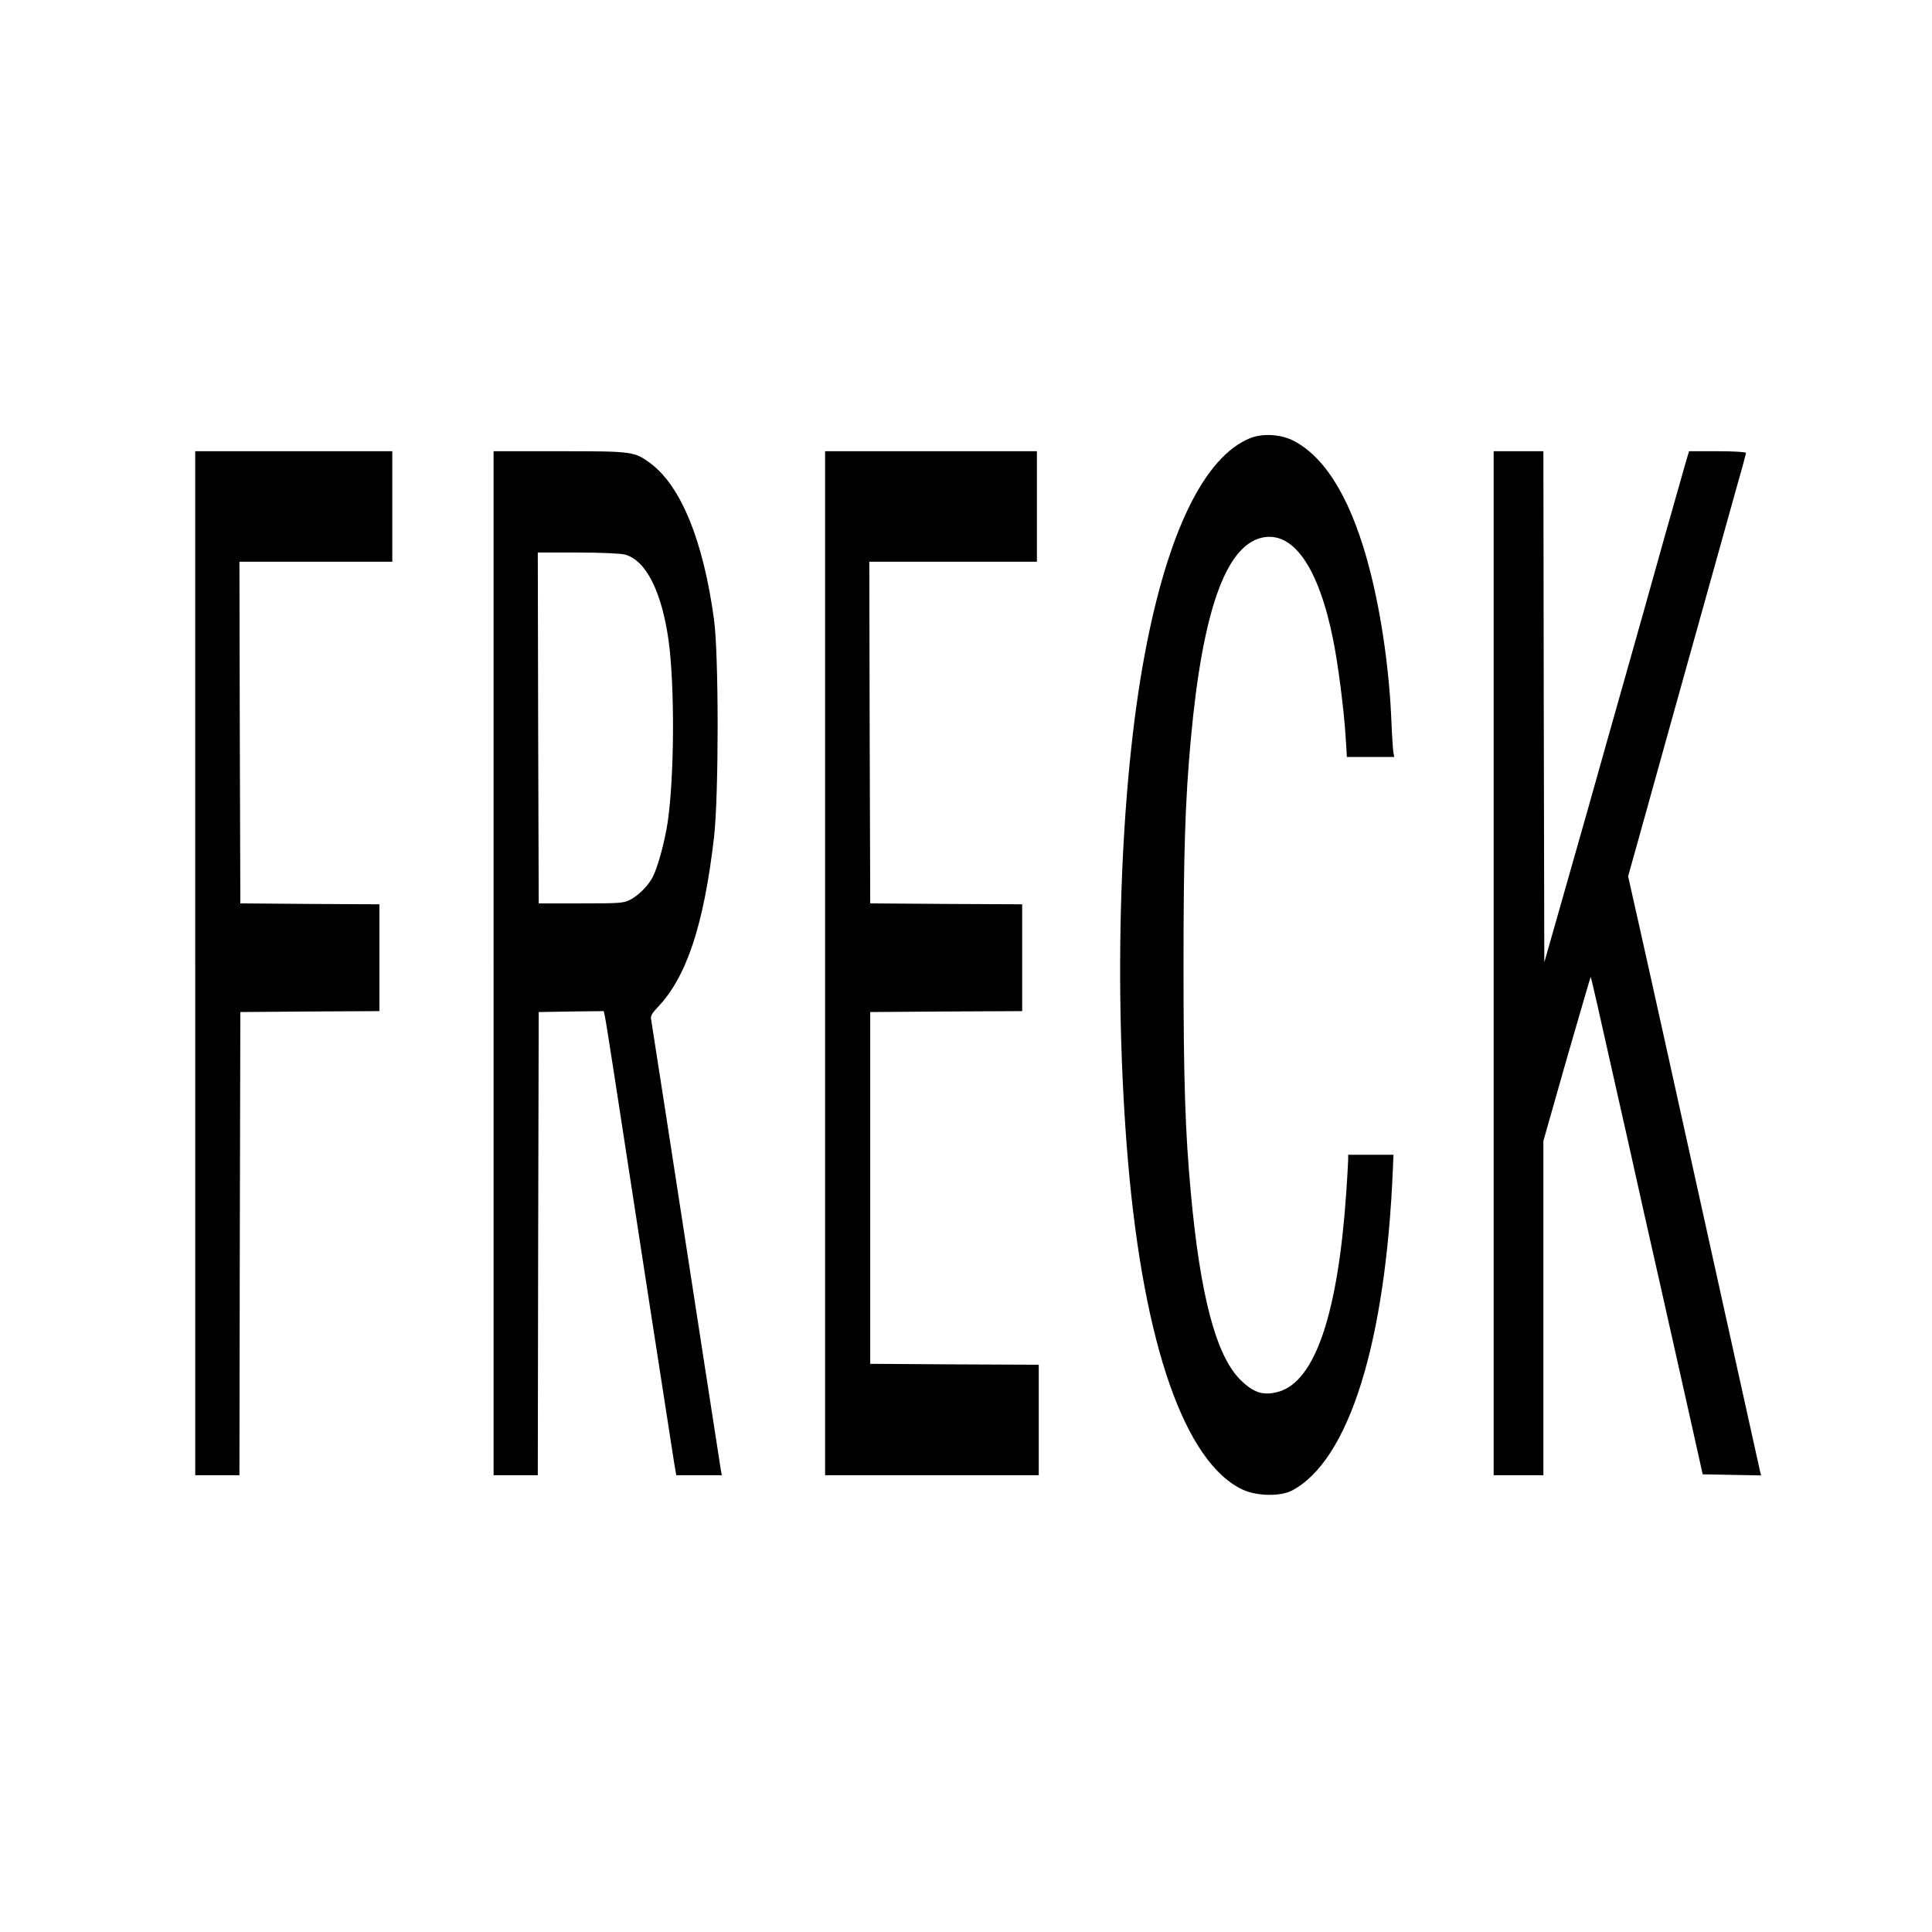 <?xml version="1.0" standalone="no"?>
<!DOCTYPE svg PUBLIC "-//W3C//DTD SVG 20010904//EN"
 "http://www.w3.org/TR/2001/REC-SVG-20010904/DTD/svg10.dtd">
<svg version="1.0" xmlns="http://www.w3.org/2000/svg"
 width="1049pt" height="1049pt" viewBox="0 0 1049 1049"
 preserveAspectRatio="xMidYMid meet">
<g transform="translate(0,1049) scale(0.1,-0.1)"
fill="#000000" stroke="none">
<path d="M6788 8111 c-248 -100 -448 -509 -572 -1171 -137 -728 -172 -1812
-91 -2760 86 -994 309 -1631 622 -1778 77 -36 205 -38 268 -5 309 163 509 802
548 1751 l3 72 -123 0 -123 0 0 -27 c0 -16 -5 -93 -10 -173 -45 -662 -169
-1028 -366 -1086 -84 -24 -138 -7 -211 66 -131 132 -216 456 -267 1010 -31
335 -40 618 -40 1235 0 616 9 899 40 1235 63 687 188 1043 383 1090 171 41
311 -159 390 -556 26 -129 58 -377 67 -521 l7 -113 128 0 129 0 -5 28 c-2 15
-7 87 -10 161 -11 276 -53 573 -115 817 -95 374 -233 612 -411 708 -70 38
-171 45 -241 17z"/>
<path d="M1060 5260 l0 -2780 120 0 120 0 2 1258 3 1257 378 3 377 2 0 290 0
290 -377 2 -378 3 -3 928 -2 927 415 0 415 0 0 300 0 300 -535 0 -535 0 0
-2780z"/>
<path d="M2680 5260 l0 -2780 120 0 120 0 2 1258 3 1257 177 3 176 2 6 -27 c4
-16 26 -158 51 -318 94 -614 316 -2053 326 -2112 l11 -63 124 0 123 0 -5 28
c-4 25 -119 767 -304 1967 -39 253 -73 470 -75 482 -4 15 6 33 35 63 158 164
252 449 307 925 26 229 26 987 0 1180 -58 429 -180 727 -346 850 -88 64 -95
65 -492 65 l-359 0 0 -2780z m713 2219 c114 -31 199 -199 237 -465 34 -247 32
-739 -5 -990 -16 -105 -53 -242 -81 -296 -23 -45 -75 -98 -118 -121 -39 -21
-53 -22 -271 -22 l-230 0 -3 953 -2 952 217 0 c123 0 235 -5 256 -11z"/>
<path d="M4480 5260 l0 -2780 580 0 580 0 0 300 0 300 -457 2 -458 3 0 955 0
955 413 3 412 2 0 290 0 290 -412 2 -413 3 -3 928 -2 927 455 0 455 0 0 300 0
300 -575 0 -575 0 0 -2780z"/>
<path d="M8110 5260 l0 -2780 135 0 135 0 0 908 0 907 127 447 c71 245 129
445 130 444 2 -1 55 -234 118 -517 64 -283 140 -622 169 -754 66 -293 142
-628 244 -1085 l77 -345 159 -3 158 -3 -6 24 c-5 23 -269 1214 -497 2247 -66
300 -143 643 -170 764 l-49 218 90 322 c49 176 126 452 170 611 45 160 130
466 190 680 60 215 127 455 149 534 23 79 41 148 41 152 0 5 -70 9 -155 9
l-154 0 -20 -67 c-11 -38 -65 -228 -120 -423 -54 -195 -145 -517 -201 -715
-56 -198 -149 -526 -206 -730 -58 -203 -135 -476 -172 -605 l-67 -235 -3 1388
-2 1387 -135 0 -135 0 0 -2780z"/>
</g>
</svg>
